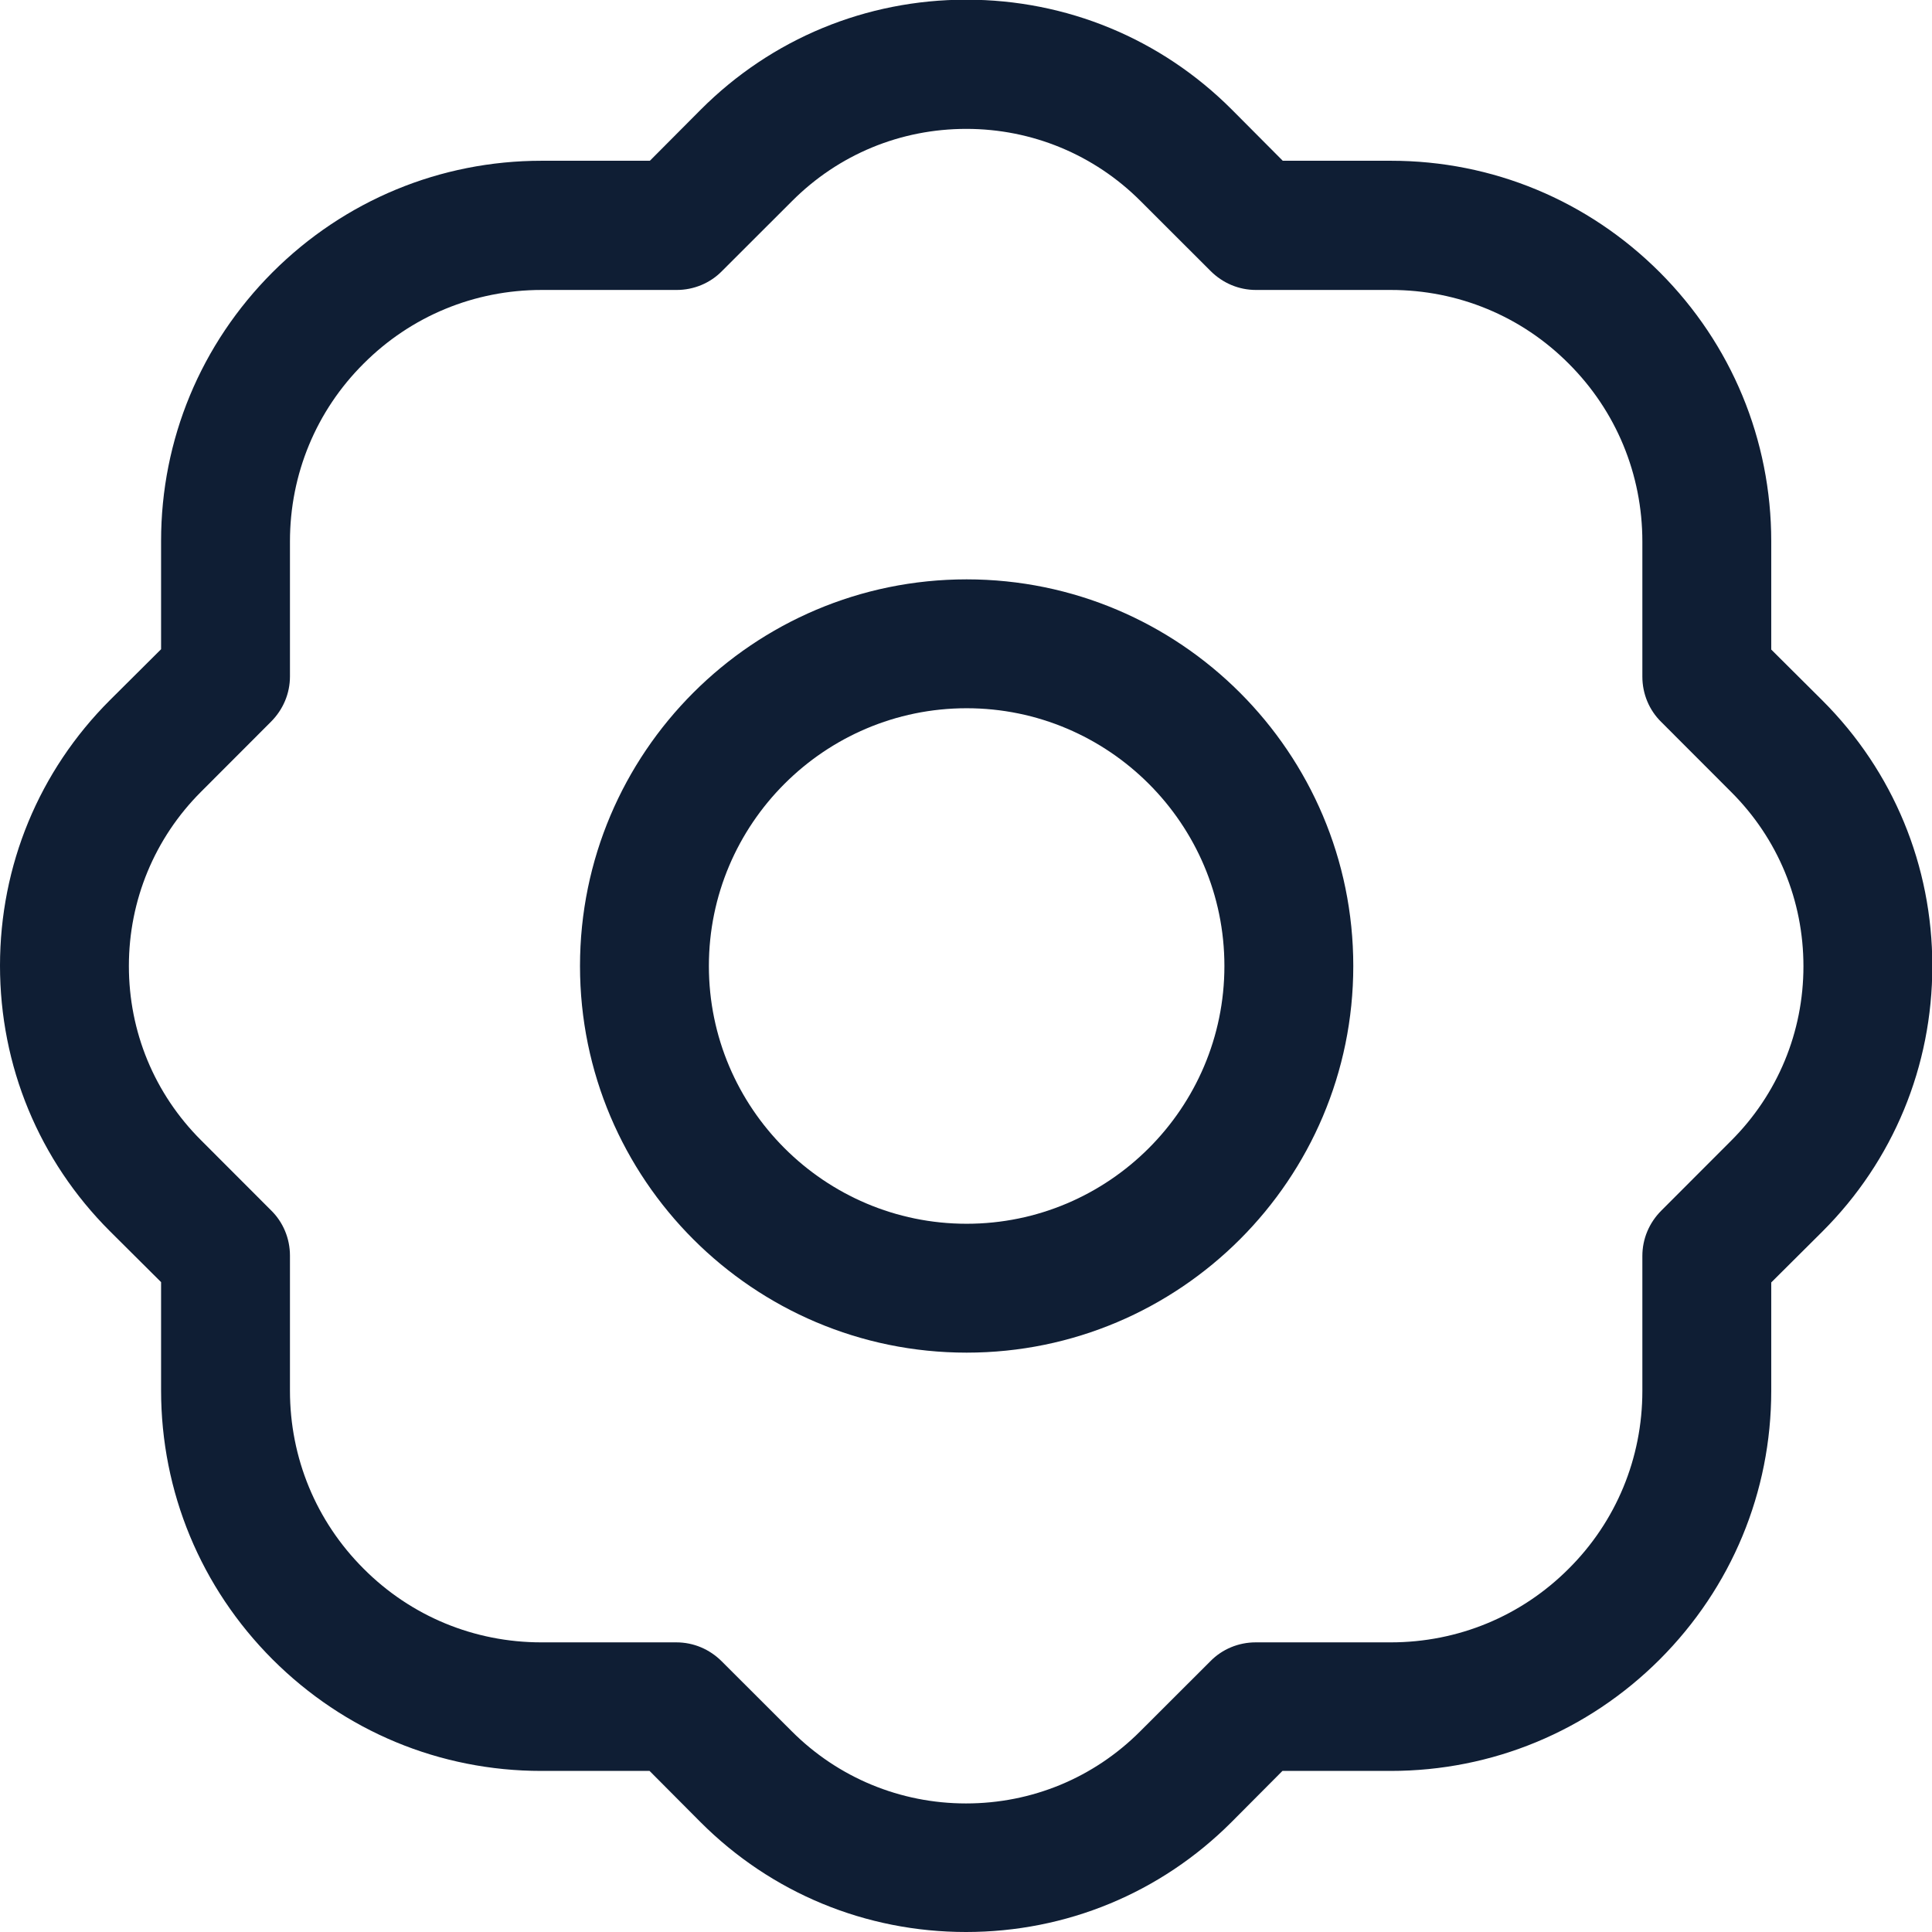 <svg xmlns="http://www.w3.org/2000/svg" width="24" height="24" viewBox="0 0 24 24" fill="none">
  <g clip-path="url(#clip0_74_311)">
    <path d="M1.365 15.294L2.001 15.927V17.271C2.001 18.532 2.494 19.721 3.386 20.614C4.279 21.506 5.464 21.999 6.724 21.999H8.069L8.702 22.635C9.582 23.516 10.755 24 12 24C13.245 24 14.418 23.516 15.298 22.635L15.931 21.999H17.276C18.536 21.999 19.725 21.506 20.618 20.614C21.51 19.721 22.003 18.536 22.003 17.276V15.931L22.639 15.298C23.52 14.418 24.004 13.245 24.004 12C24.004 10.755 23.52 9.582 22.639 8.702L22.003 8.069V6.724C22.003 5.464 21.51 4.275 20.618 3.382C19.725 2.49 18.54 1.997 17.279 1.997H15.935L15.302 1.361C14.422 0.48 13.249 -0.004 12.004 -0.004C10.759 -0.004 9.586 0.48 8.706 1.361L8.073 1.997H6.728C5.468 1.997 4.279 2.49 3.386 3.382C2.494 4.275 2.001 5.46 2.001 6.72V8.065L1.365 8.698C0.484 9.578 0 10.751 0 11.996C0 13.241 0.484 14.414 1.365 15.294ZM2.498 9.835L3.366 8.966C3.518 8.814 3.602 8.614 3.602 8.402V6.724C3.602 5.892 3.927 5.103 4.519 4.515C5.107 3.927 5.892 3.602 6.728 3.602H8.406C8.618 3.602 8.822 3.518 8.97 3.366L9.839 2.498C10.419 1.917 11.188 1.601 12.004 1.601C12.82 1.601 13.593 1.921 14.169 2.498L15.038 3.366C15.19 3.518 15.39 3.602 15.602 3.602H17.279C18.112 3.602 18.901 3.927 19.489 4.519C20.077 5.107 20.402 5.892 20.402 6.728V8.406C20.402 8.618 20.486 8.822 20.638 8.97L21.506 9.839C22.087 10.419 22.403 11.188 22.403 12.004C22.403 12.82 22.083 13.593 21.506 14.169L20.638 15.038C20.486 15.19 20.402 15.39 20.402 15.602V17.279C20.402 18.112 20.077 18.901 19.485 19.489C18.897 20.077 18.112 20.402 17.276 20.402H15.598C15.386 20.402 15.182 20.486 15.034 20.638L14.165 21.506C13.585 22.087 12.816 22.403 12 22.403C11.184 22.403 10.411 22.083 9.835 21.506L8.966 20.638C8.814 20.486 8.614 20.402 8.402 20.402H6.724C5.892 20.402 5.103 20.077 4.515 19.485C3.927 18.897 3.602 18.112 3.602 17.276V15.598C3.602 15.386 3.518 15.182 3.366 15.034L2.498 14.165C1.917 13.585 1.601 12.816 1.601 12C1.601 11.184 1.921 10.411 2.498 9.835Z" fill="#0F1E34"/>
    <path d="M12.008 16.803C14.658 16.803 16.811 14.65 16.811 12C16.811 9.35 14.658 7.197 12.008 7.197C9.358 7.197 7.205 9.35 7.205 12C7.205 14.65 9.358 16.803 12.008 16.803ZM12.008 8.798C13.773 8.798 15.21 10.235 15.21 12C15.21 13.765 13.773 15.202 12.008 15.202C10.243 15.202 8.806 13.765 8.806 12C8.806 10.235 10.243 8.798 12.008 8.798Z" fill="#0F1E34"/>
  </g>
  <defs>
    <clipPath id="clip0_74_311">
      <rect width="24" height="24" fill="white"/>
    </clipPath>
  </defs>
</svg>